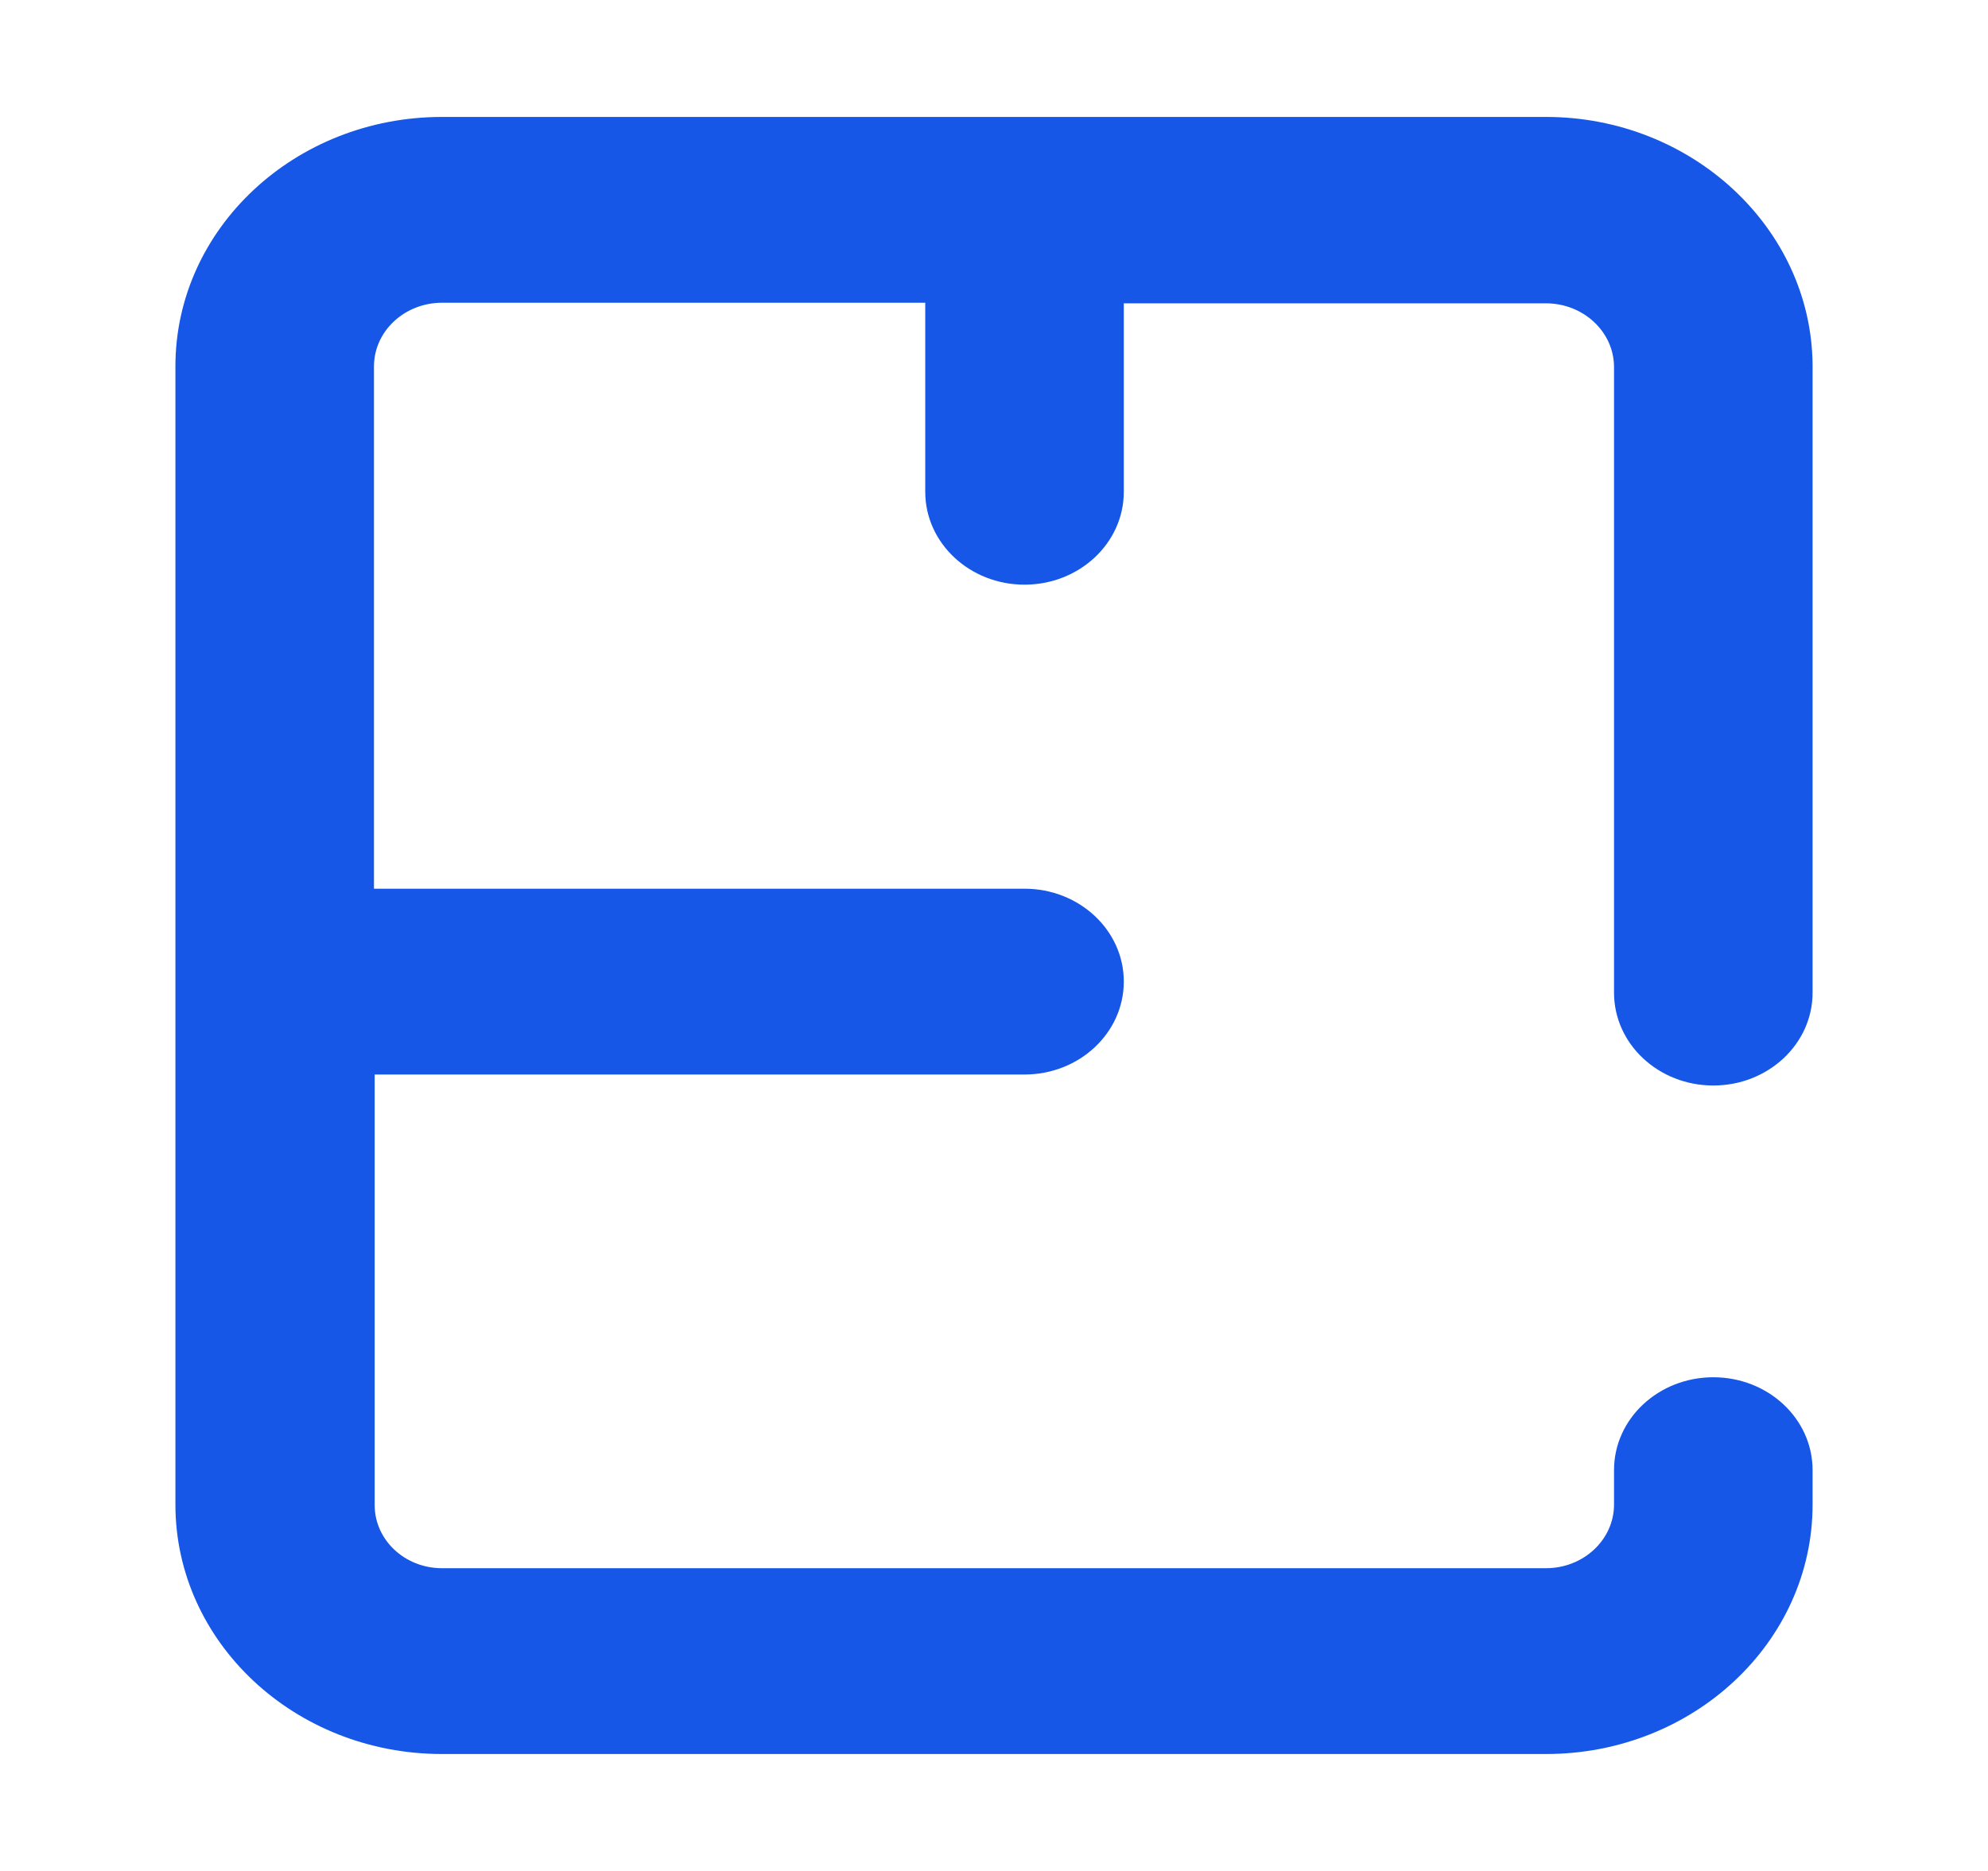 <svg width="17" height="16" viewBox="0 0 17 16" fill="none" xmlns="http://www.w3.org/2000/svg">
<path d="M14.651 11.778C14.182 11.778 13.802 12.133 13.802 12.572V12.867C13.802 13.167 13.541 13.411 13.22 13.411H7.983C7.978 13.411 7.966 13.411 7.96 13.411H3.78C3.459 13.411 3.204 13.167 3.204 12.872V9.189H8.761C9.23 9.189 9.61 8.833 9.61 8.394C9.61 7.956 9.23 7.6 8.761 7.6H3.198V3.133C3.198 2.833 3.459 2.589 3.78 2.589H6.03H7.912V4.206C7.912 4.644 8.292 5 8.761 5C9.23 5 9.61 4.644 9.61 4.206V2.594H13.22C13.541 2.594 13.802 2.839 13.802 3.139V8.489C13.802 8.928 14.182 9.283 14.651 9.283C15.12 9.283 15.5 8.928 15.5 8.489V3.117C15.488 1.95 14.467 1 13.22 1H3.78C2.521 1 1.5 1.956 1.5 3.133V12.867C1.5 14.044 2.521 15 3.78 15H13.22C14.479 15 15.5 14.044 15.5 12.867V12.572C15.5 12.133 15.12 11.778 14.651 11.778Z" fill="#1657E8"/>
</svg>
